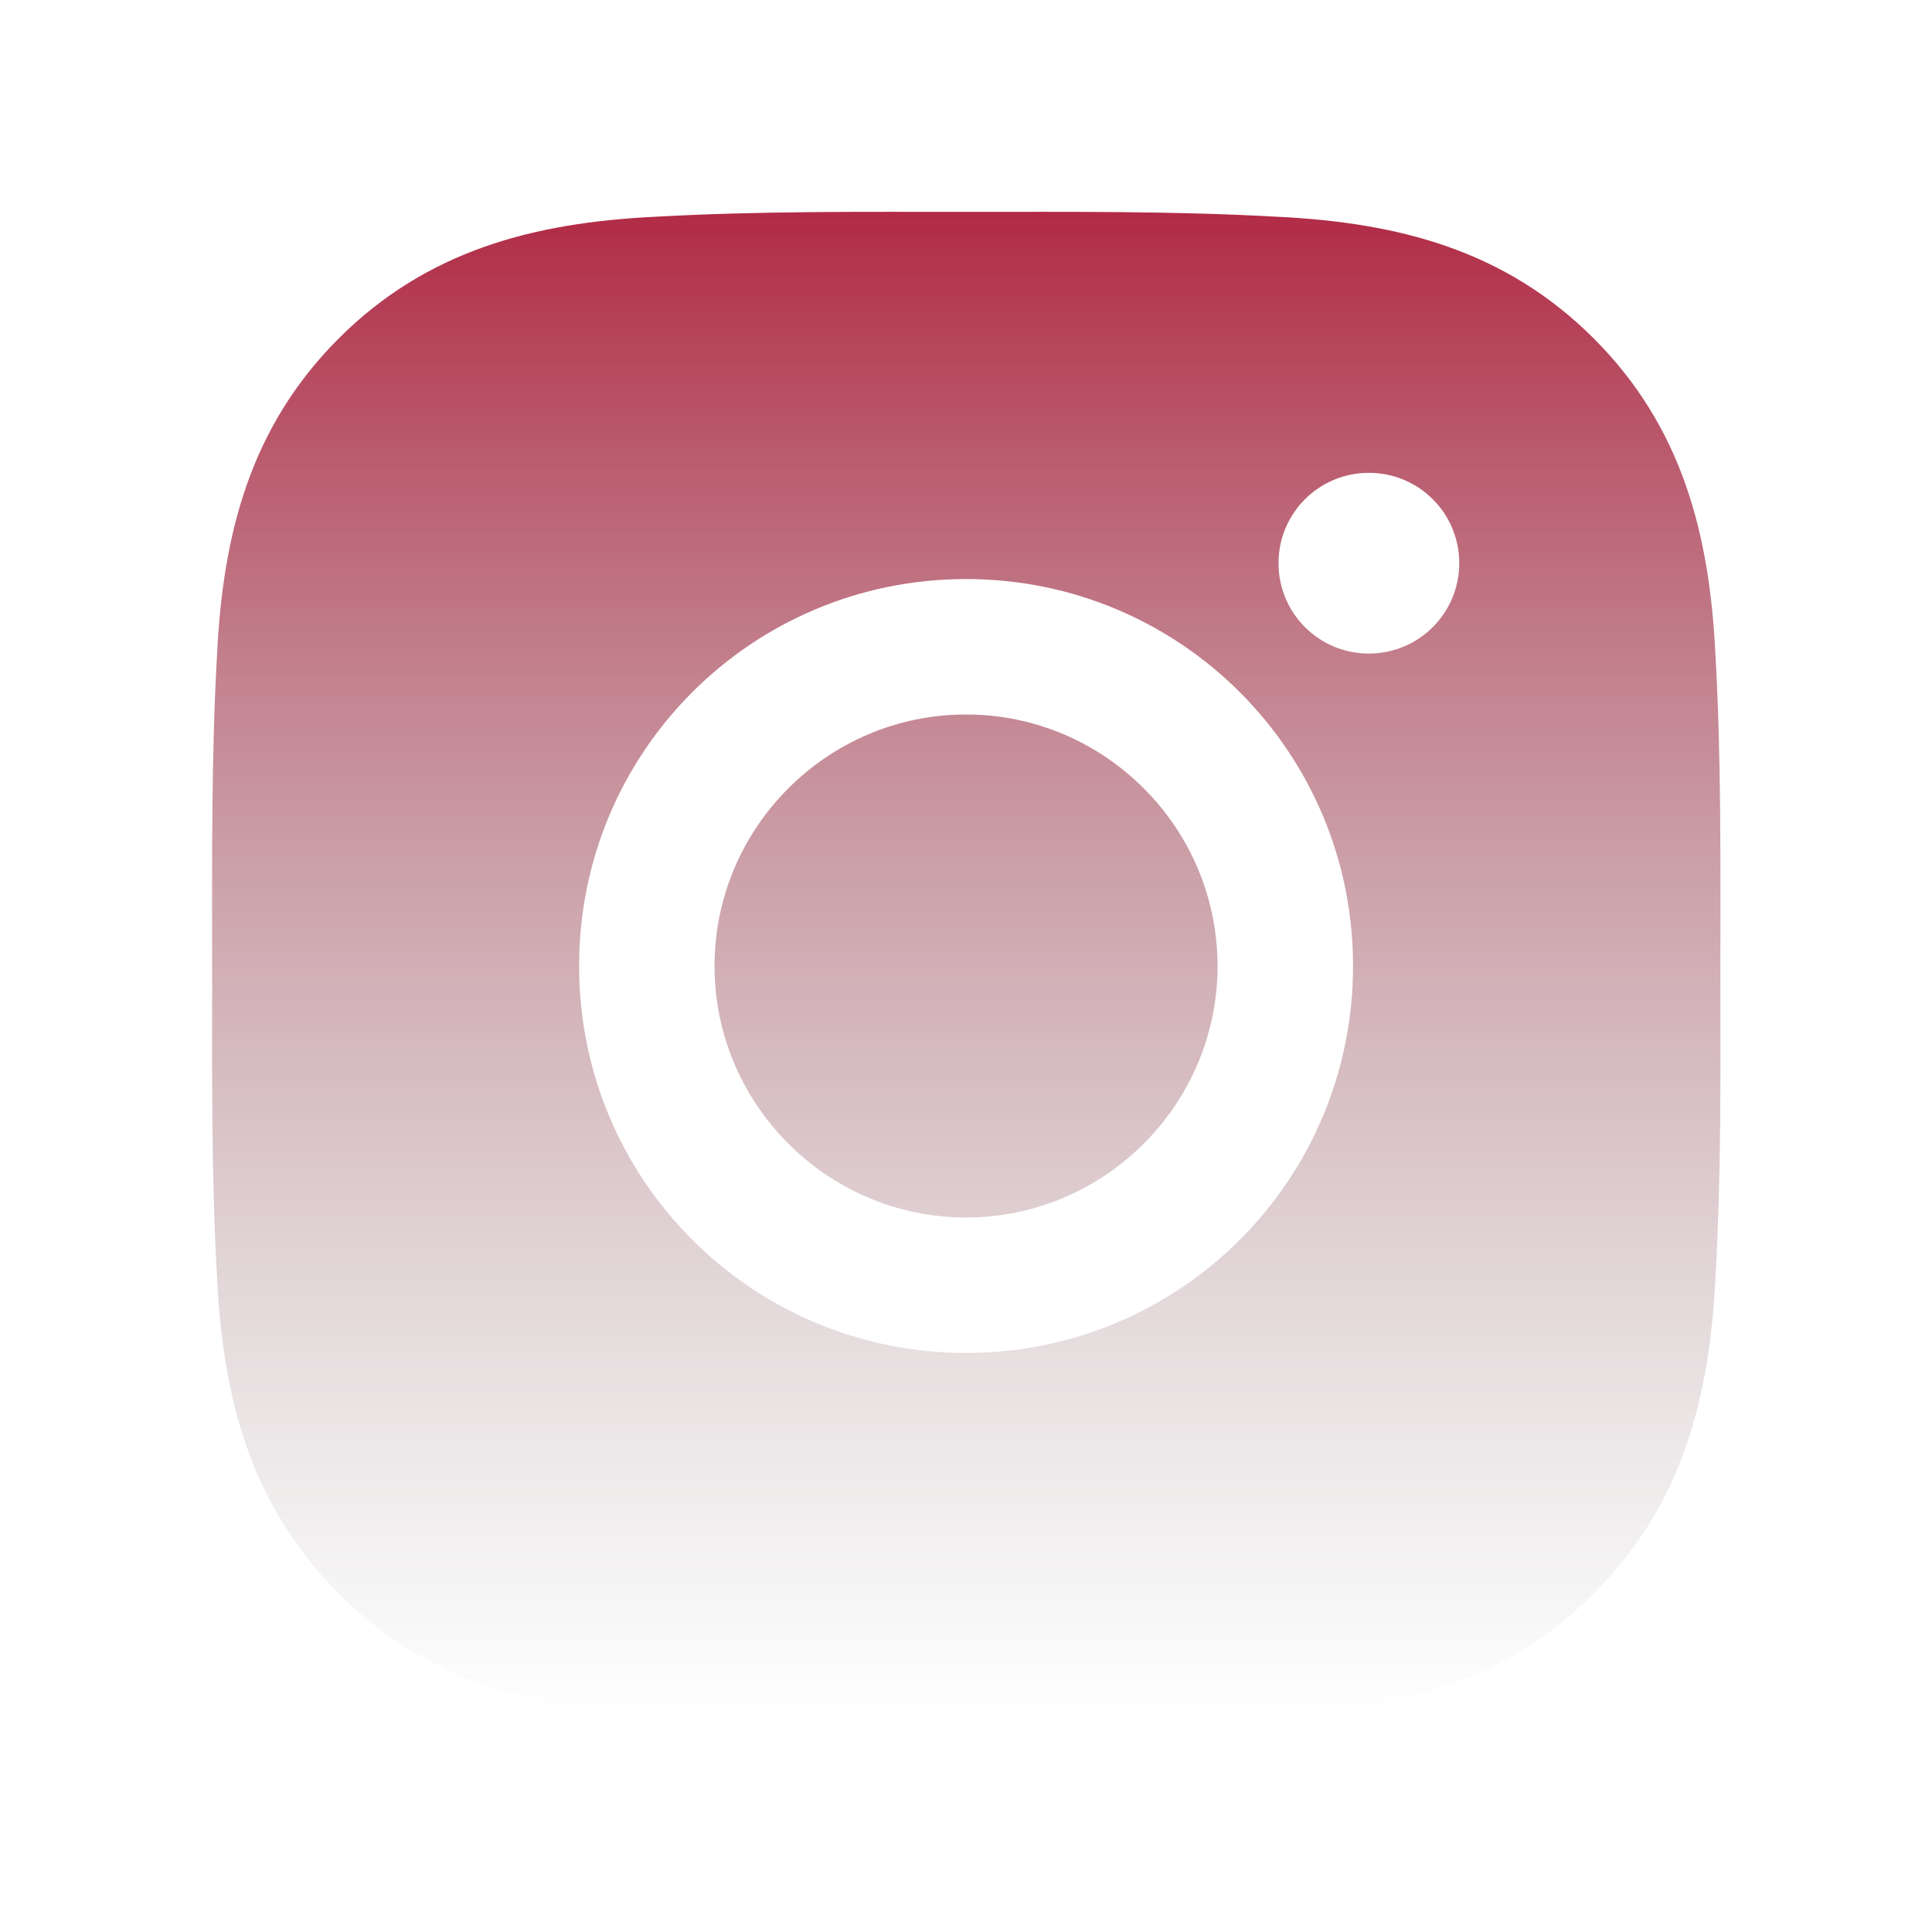 <?xml version="1.0" encoding="UTF-8"?> <svg xmlns="http://www.w3.org/2000/svg" width="45" height="45" viewBox="0 0 45 45" fill="none"> <path d="M22.501 16.642C19.276 16.642 16.643 19.274 16.643 22.5C16.643 25.726 19.276 28.358 22.501 28.358C25.727 28.358 28.359 25.726 28.359 22.5C28.359 19.274 25.727 16.642 22.501 16.642ZM40.071 22.5C40.071 20.074 40.093 17.67 39.956 15.249C39.82 12.437 39.179 9.94 37.122 7.884C35.061 5.823 32.569 5.186 29.757 5.049C27.331 4.913 24.927 4.935 22.506 4.935C20.08 4.935 17.676 4.913 15.255 5.049C12.442 5.186 9.946 5.827 7.889 7.884C5.828 9.945 5.191 12.437 5.055 15.249C4.919 17.675 4.941 20.079 4.941 22.5C4.941 24.921 4.919 27.33 5.055 29.751C5.191 32.563 5.833 35.059 7.889 37.116C9.951 39.177 12.442 39.814 15.255 39.951C17.68 40.087 20.084 40.065 22.506 40.065C24.931 40.065 27.335 40.087 29.757 39.951C32.569 39.814 35.065 39.173 37.122 37.116C39.183 35.055 39.82 32.563 39.956 29.751C40.097 27.33 40.071 24.926 40.071 22.5ZM22.501 31.513C17.514 31.513 13.488 27.488 13.488 22.5C13.488 17.512 17.514 13.487 22.501 13.487C27.489 13.487 31.515 17.512 31.515 22.5C31.515 27.488 27.489 31.513 22.501 31.513ZM31.884 15.223C30.719 15.223 29.779 14.282 29.779 13.118C29.779 11.953 30.719 11.013 31.884 11.013C33.048 11.013 33.989 11.953 33.989 13.118C33.989 13.394 33.935 13.668 33.829 13.924C33.723 14.179 33.568 14.411 33.373 14.607C33.177 14.802 32.945 14.957 32.69 15.063C32.434 15.169 32.16 15.223 31.884 15.223Z" fill="url(#paint0_linear)"></path> <defs> <linearGradient id="paint0_linear" x1="22.506" y1="4.934" x2="22.506" y2="40.066" gradientUnits="userSpaceOnUse"> <stop stop-color="#A91331" stop-opacity="0.9"></stop> <stop offset="1" stop-color="#878483" stop-opacity="0"></stop> </linearGradient> </defs> </svg> 